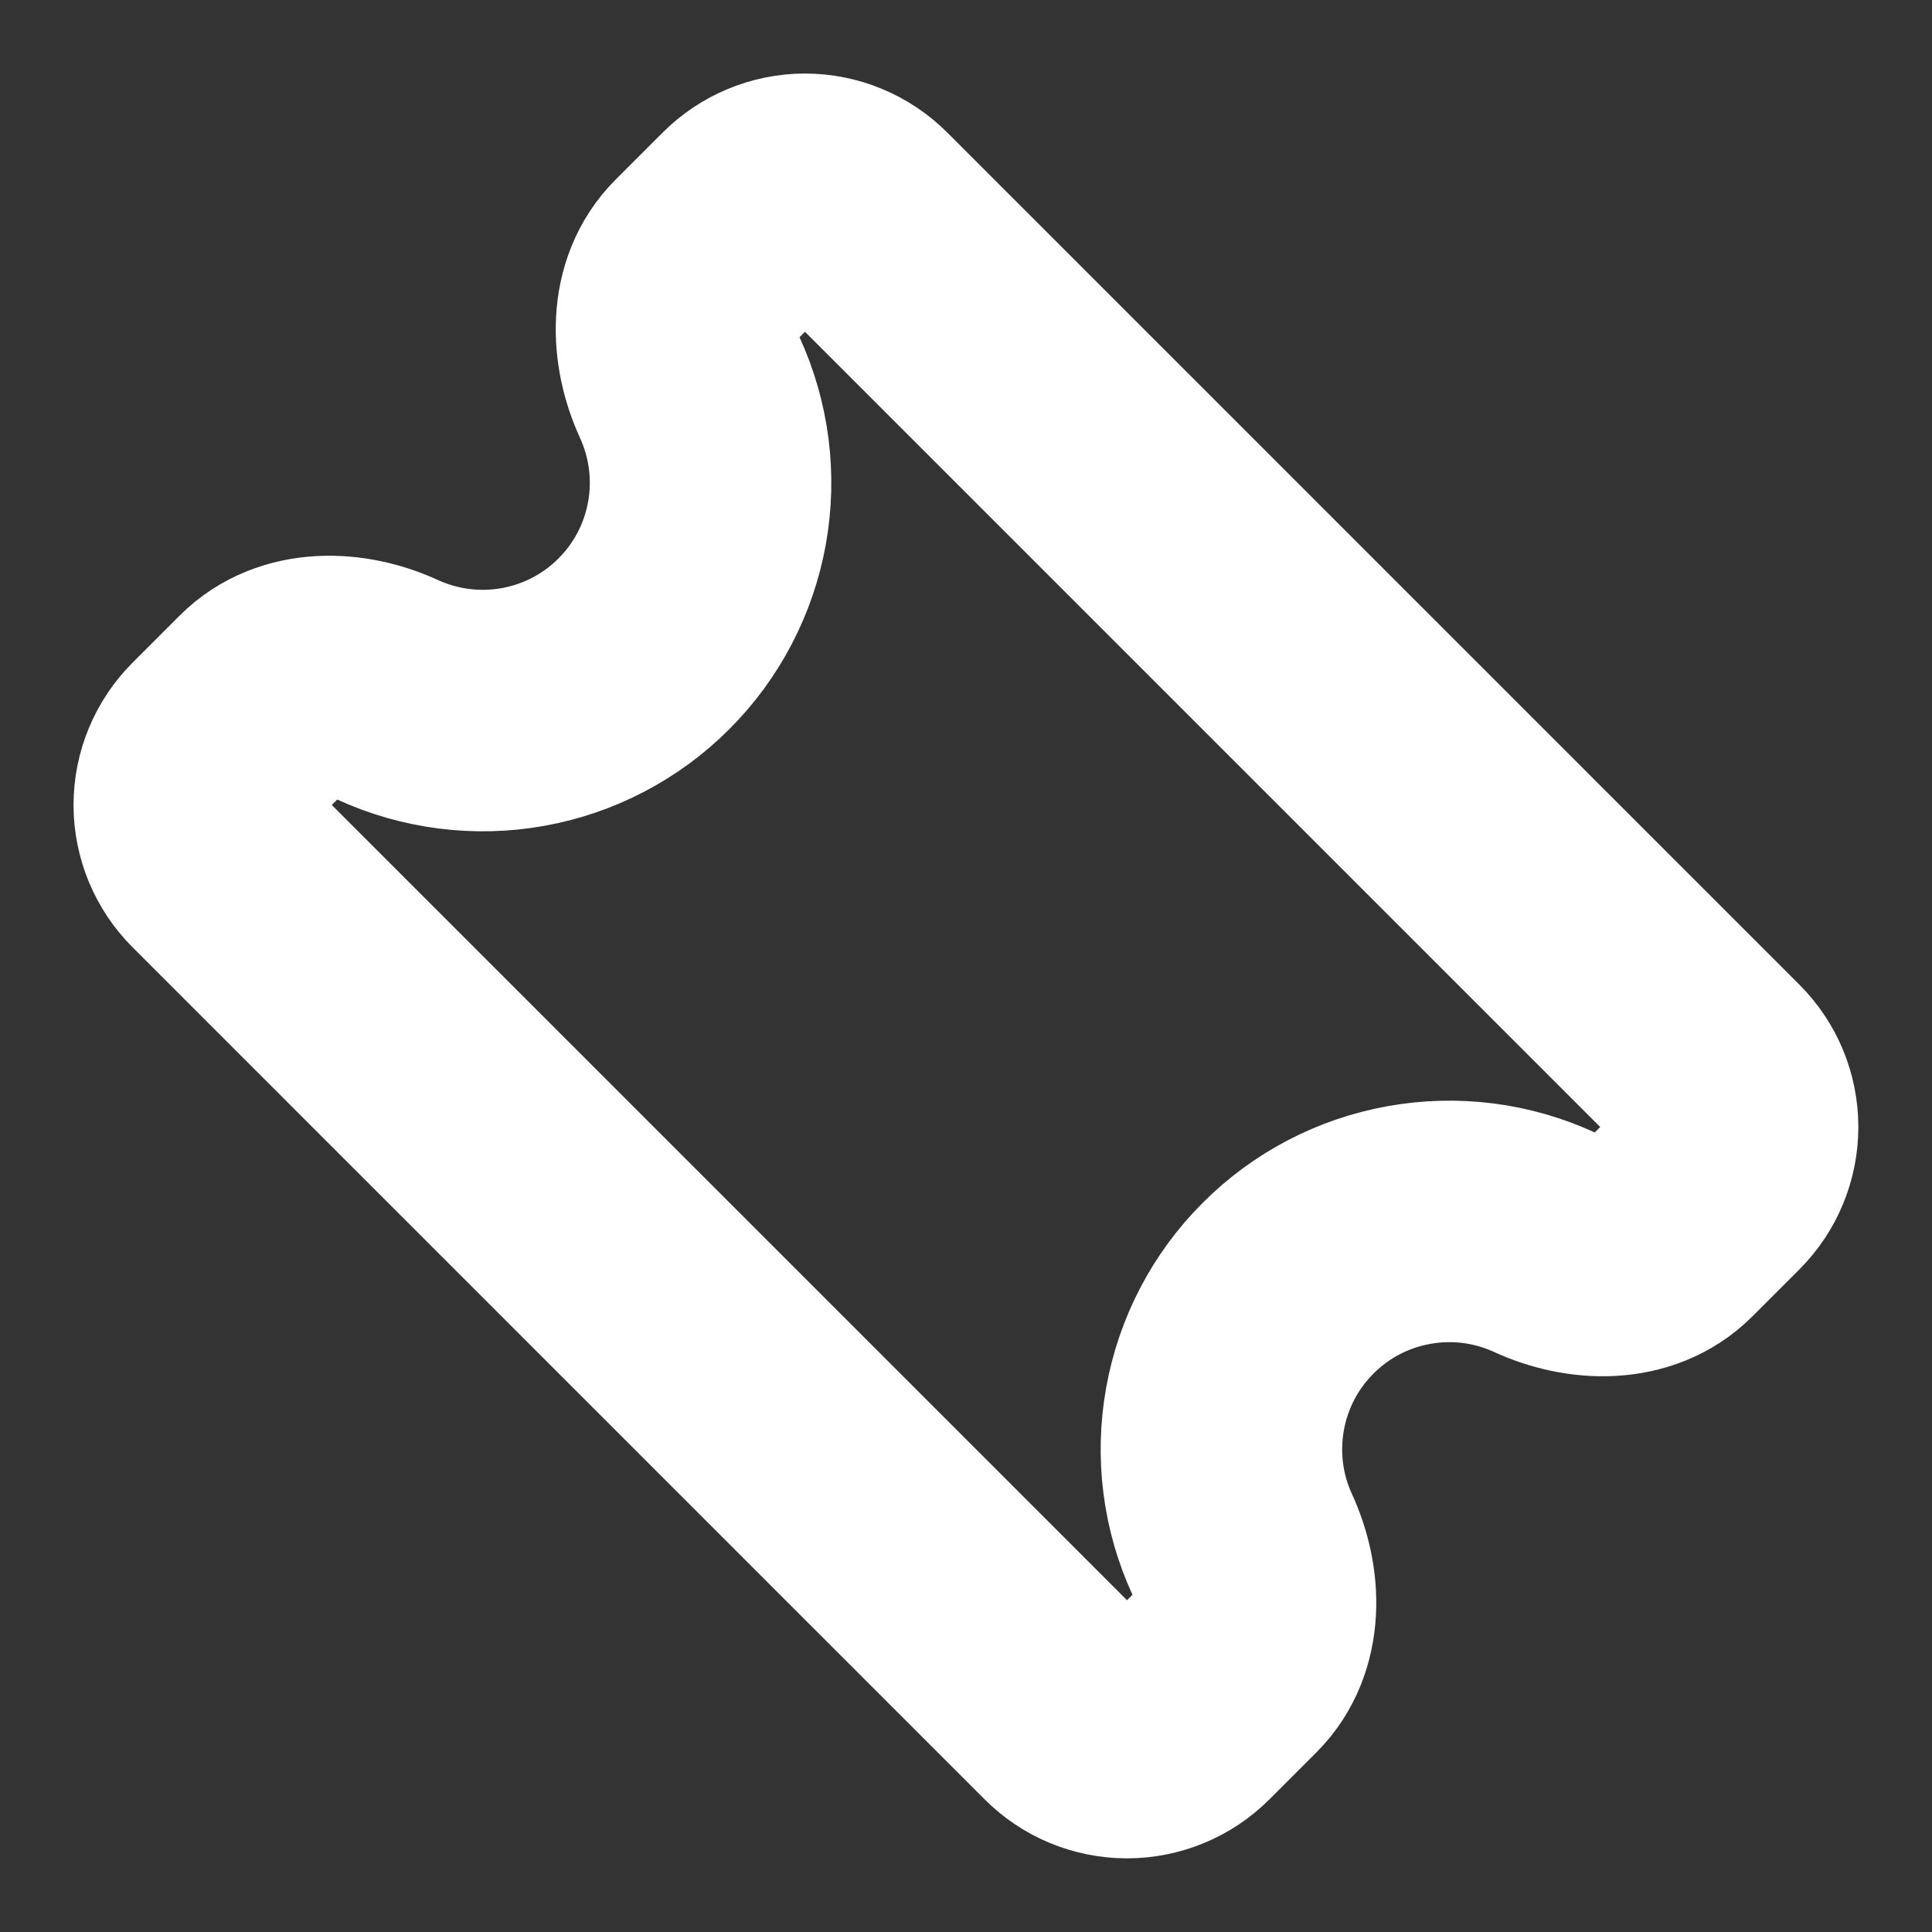<svg width="16" height="16" viewBox="0 0 16 16" fill="none" xmlns="http://www.w3.org/2000/svg">
<rect x="0" y="0" width="16" height="16" fill="#333333" stroke="none"/>
<path d="M5.805 2.195C5.545 2.455 5.559 2.876 5.713 3.211C5.873 3.561 5.923 3.952 5.855 4.331C5.787 4.71 5.605 5.06 5.332 5.332C5.06 5.605 4.71 5.787 4.331 5.855C3.952 5.923 3.561 5.873 3.211 5.713C2.876 5.559 2.455 5.545 2.195 5.805L1.805 6.195C1.68 6.32 1.609 6.49 1.609 6.667C1.609 6.843 1.68 7.013 1.805 7.138L8.862 14.195C8.987 14.32 9.156 14.39 9.333 14.39C9.51 14.39 9.68 14.32 9.805 14.195L10.195 13.805C10.455 13.545 10.441 13.124 10.287 12.789C10.126 12.439 10.077 12.048 10.145 11.669C10.213 11.289 10.395 10.94 10.668 10.668C10.94 10.395 11.289 10.213 11.669 10.145C12.048 10.077 12.439 10.126 12.789 10.287C13.124 10.441 13.545 10.455 13.805 10.195L14.195 9.805C14.32 9.68 14.39 9.51 14.39 9.333C14.39 9.156 14.32 8.987 14.195 8.862L7.138 1.805C7.013 1.68 6.843 1.609 6.667 1.609C6.49 1.609 6.32 1.68 6.195 1.805L5.805 2.195V2.195Z" stroke="white" stroke-width="2" stroke-linecap="round" stroke-linejoin="round"/>
</svg>
